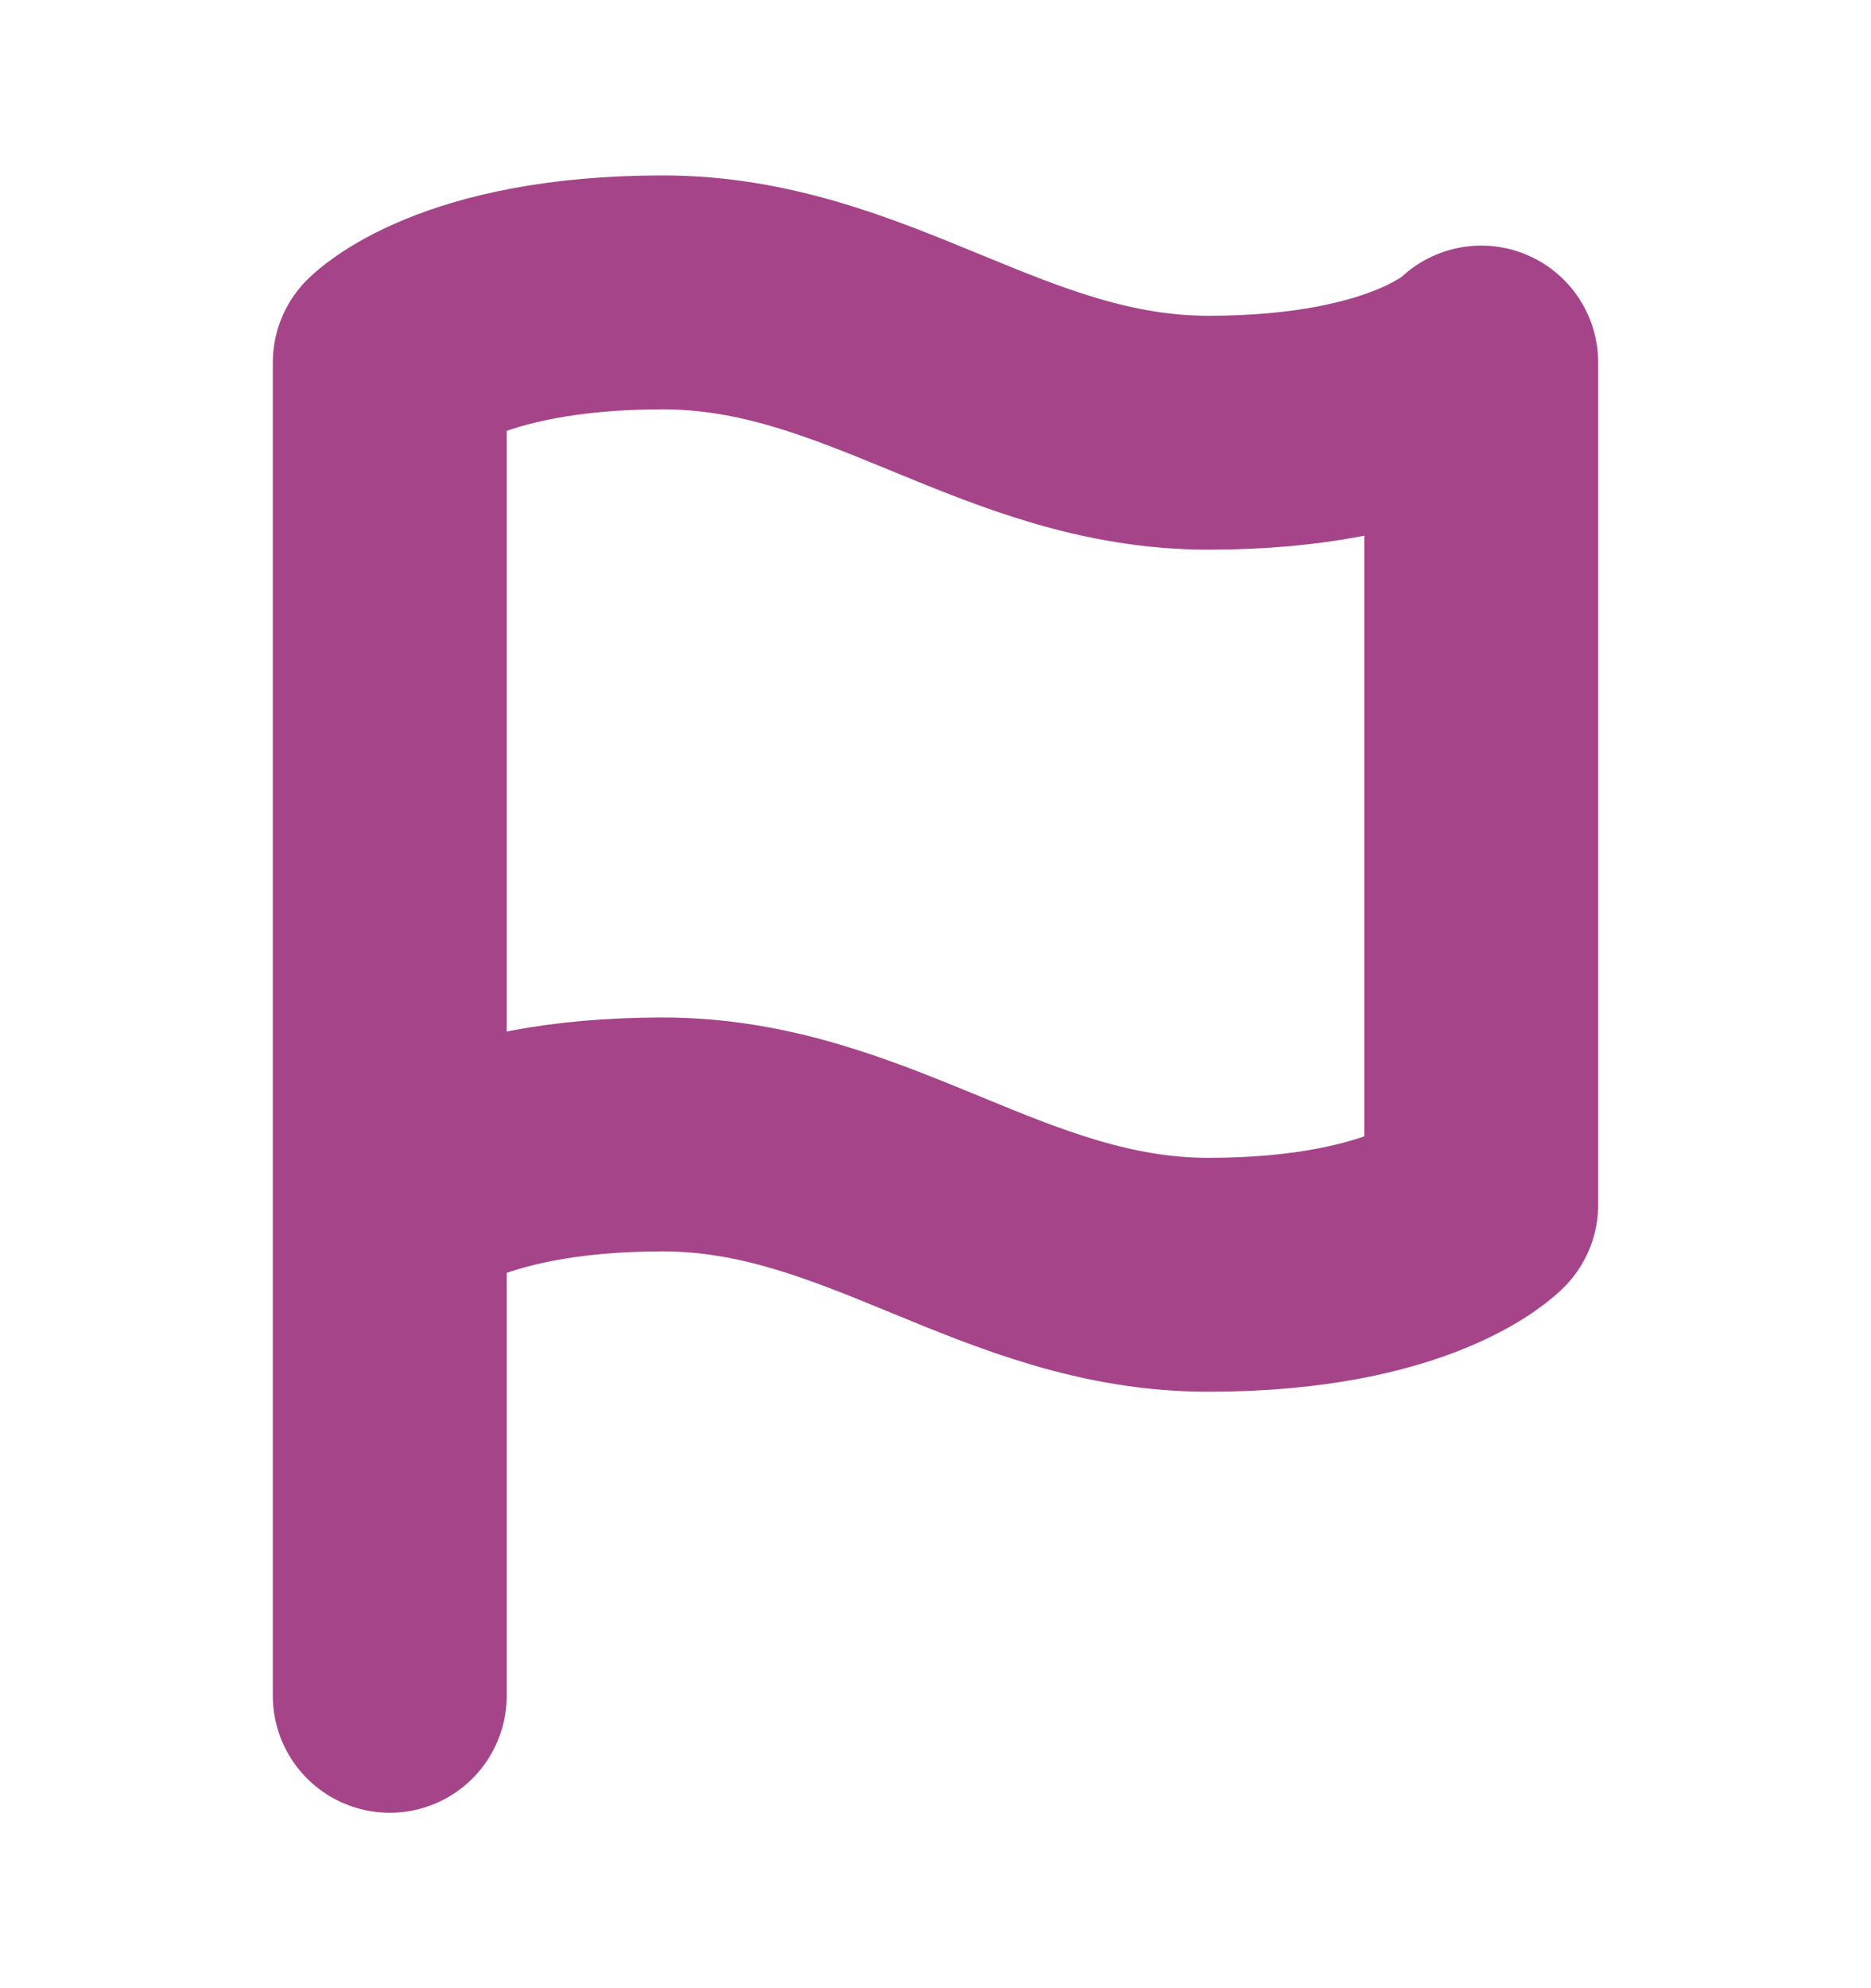 <svg width="16" height="17" viewBox="0 0 16 17" fill="none" xmlns="http://www.w3.org/2000/svg">
<path d="M3.333 14.5V3.1C3.333 3.1 3.917 2.5 5.667 2.5C7.417 2.5 8.584 3.7 10.334 3.7C12.084 3.7 12.667 3.1 12.667 3.1V10.3C12.667 10.3 12.084 10.9 10.334 10.9C8.584 10.9 7.417 9.7 5.667 9.7C3.917 9.7 3.333 10.3 3.333 10.3" stroke="#A54489" stroke-width="2" stroke-linecap="round" stroke-linejoin="round"/>
</svg>
